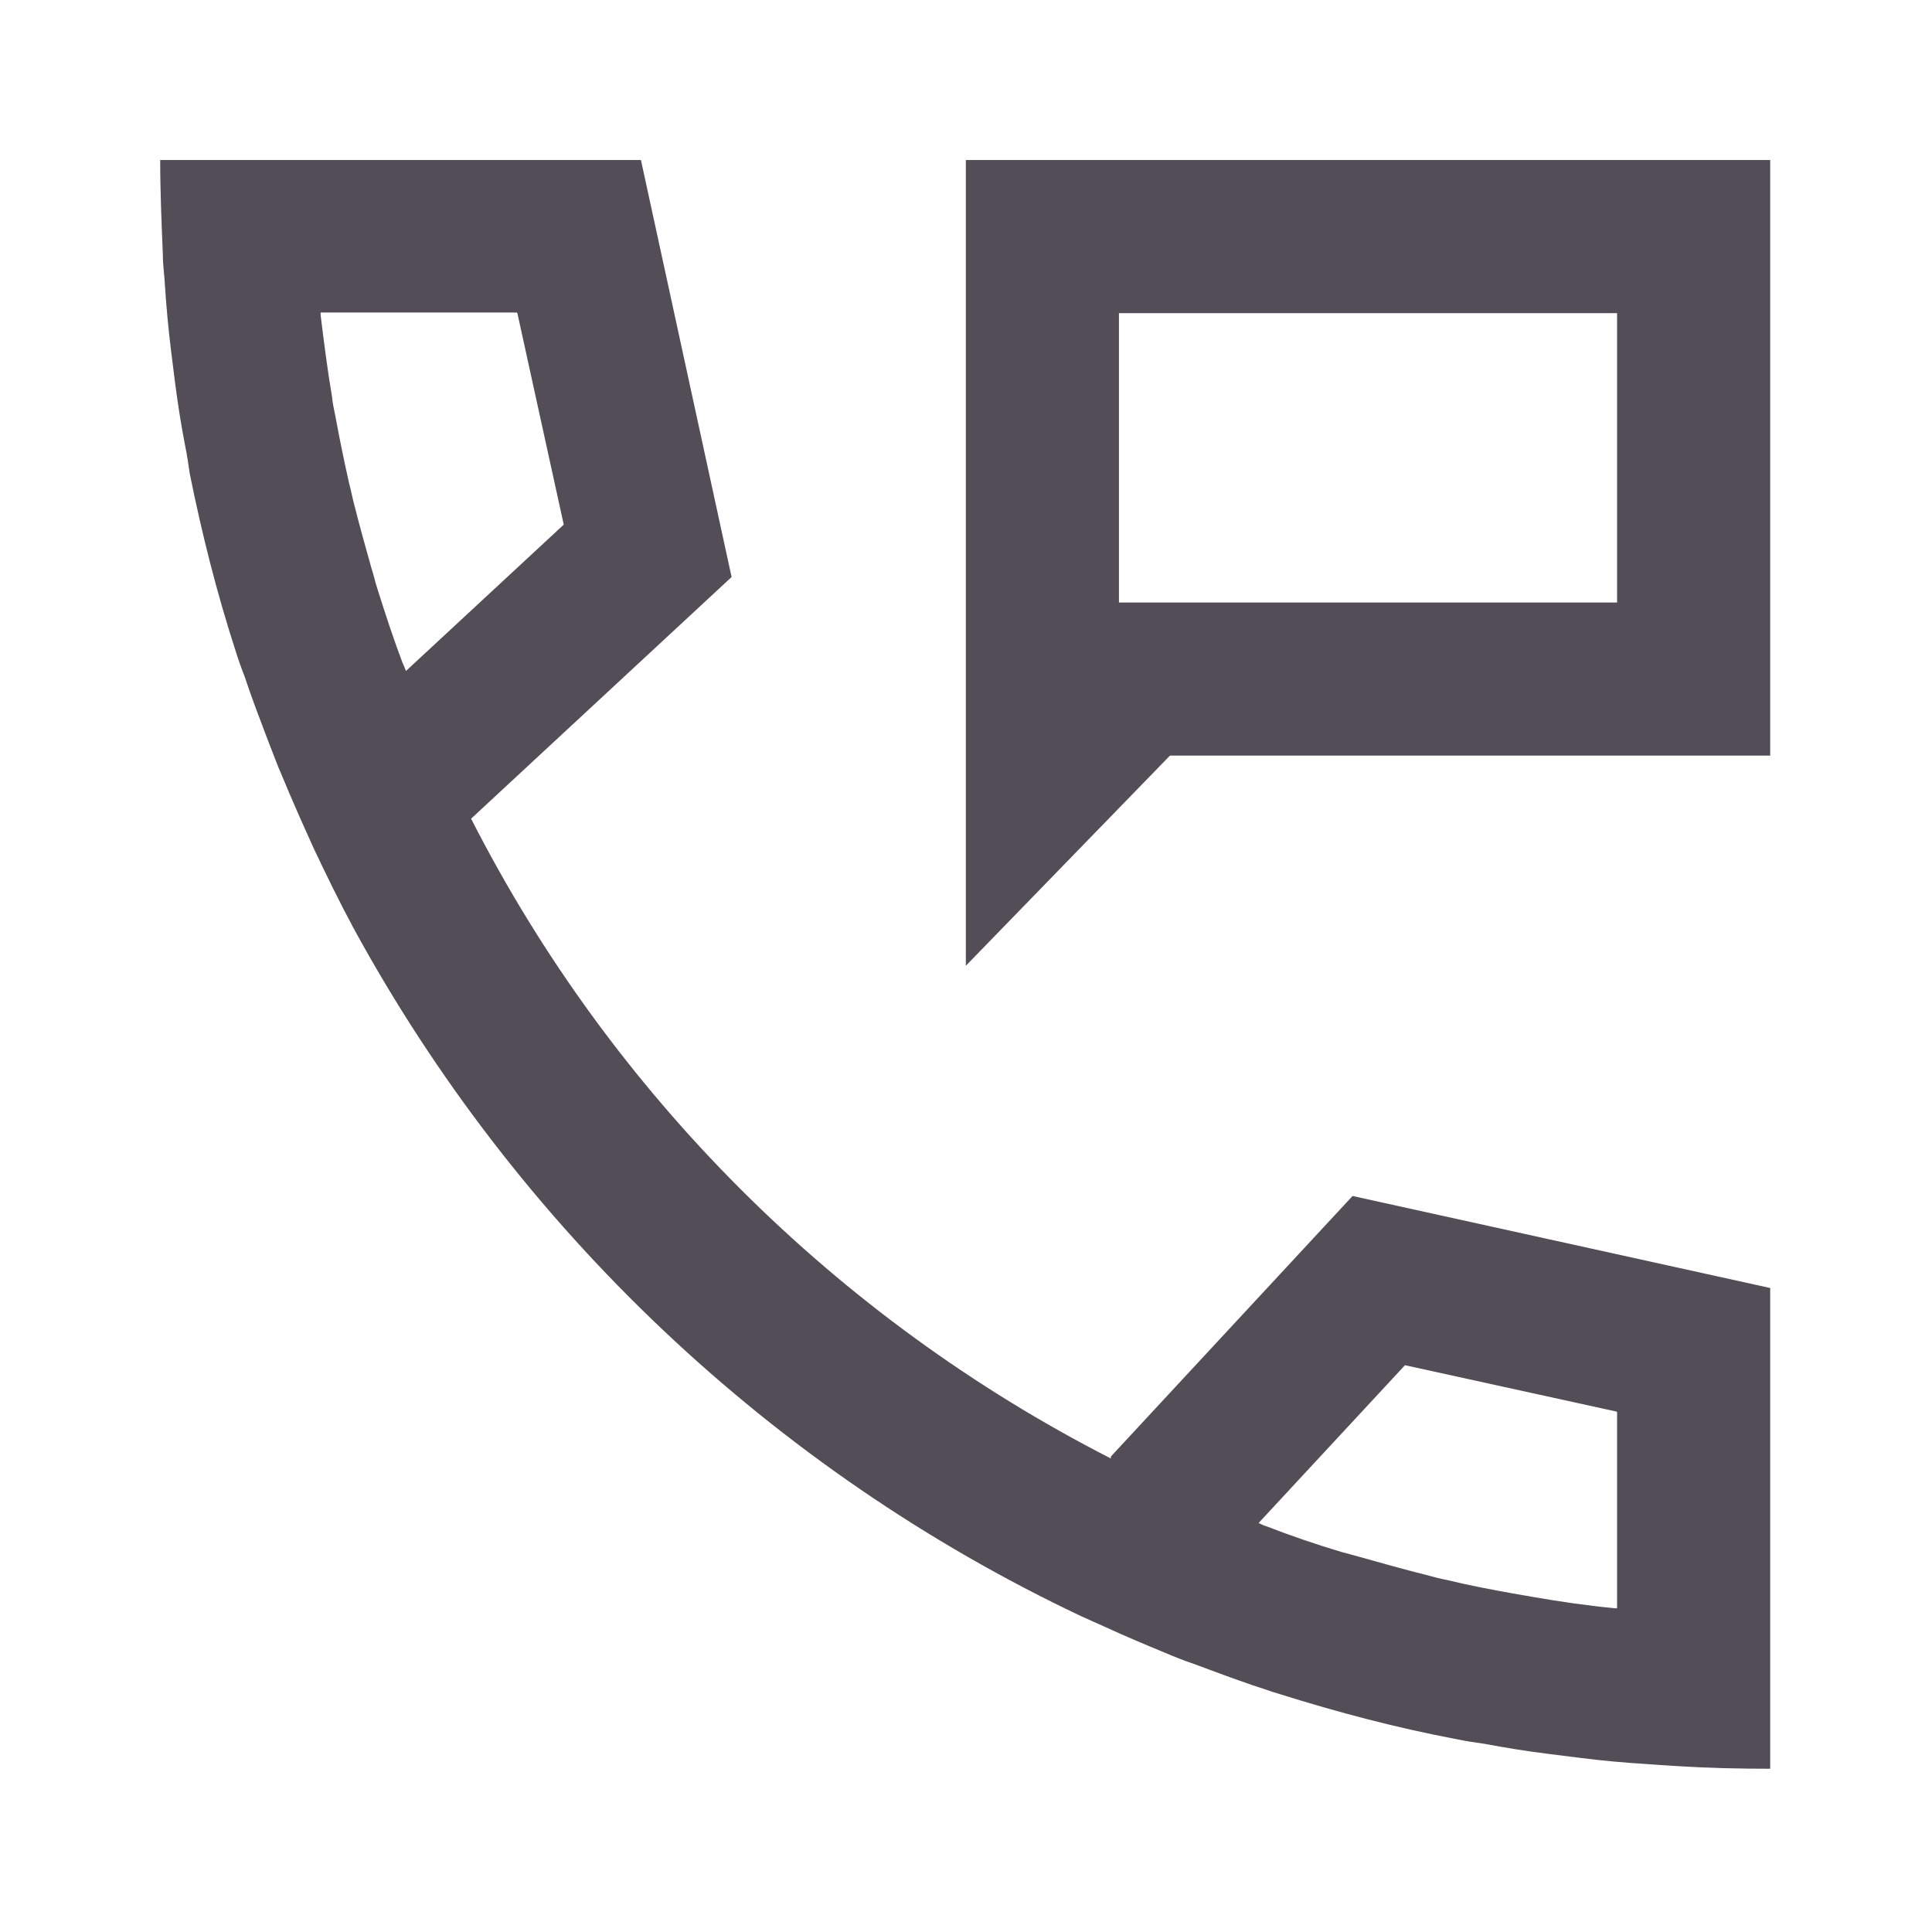 <svg width="24" height="24" viewBox="0 0 24 24" fill="none" xmlns="http://www.w3.org/2000/svg">
    <path fill-rule="evenodd" clip-rule="evenodd" d="M5.852 10.17C7.595 13.59 10.389 16.375 13.8 18.118V18.093L16.802 14.857L21.99 16V21.972C21.598 21.972 21.206 21.963 20.814 21.938C20.752 21.934 20.691 21.93 20.631 21.926C20.57 21.922 20.51 21.917 20.447 21.913C20.172 21.896 19.905 21.872 19.638 21.838L19.238 21.788C18.971 21.755 18.712 21.713 18.445 21.663C18.329 21.646 18.212 21.63 18.095 21.605C17.345 21.463 16.619 21.271 15.902 21.046C15.835 21.027 15.771 21.005 15.708 20.983C15.661 20.967 15.614 20.952 15.568 20.937C15.326 20.854 15.076 20.762 14.834 20.671C14.709 20.629 14.584 20.579 14.467 20.529L14.467 20.529C14.225 20.429 13.983 20.328 13.75 20.22C13.696 20.195 13.643 20.172 13.591 20.149C13.539 20.126 13.487 20.103 13.433 20.078C9.588 18.26 6.419 15.249 4.392 11.53C4.217 11.204 4.058 10.879 3.9 10.545C3.875 10.491 3.852 10.439 3.829 10.387C3.806 10.335 3.783 10.283 3.758 10.229C3.65 9.987 3.55 9.753 3.45 9.511C3.425 9.449 3.402 9.388 3.379 9.328C3.356 9.267 3.333 9.207 3.308 9.144L3.308 9.144C3.216 8.902 3.124 8.661 3.041 8.41C2.999 8.302 2.957 8.185 2.924 8.077C2.691 7.359 2.507 6.625 2.357 5.883C2.34 5.766 2.324 5.65 2.299 5.533C2.249 5.274 2.207 5.007 2.173 4.741L2.123 4.34C2.09 4.073 2.065 3.798 2.048 3.531C2.046 3.488 2.042 3.446 2.038 3.405C2.031 3.325 2.023 3.246 2.023 3.164C2.007 2.772 1.99 2.38 1.99 1.988H7.962L9.088 7.168L5.852 10.17ZM7.003 6.517L6.427 3.89L6.419 3.882H3.983V3.915C4.025 4.257 4.067 4.59 4.125 4.932C4.132 5.004 4.145 5.069 4.16 5.139C4.162 5.15 4.164 5.162 4.167 5.174C4.217 5.449 4.275 5.725 4.334 5.992C4.346 6.037 4.357 6.083 4.367 6.129C4.377 6.175 4.388 6.221 4.4 6.267C4.467 6.534 4.542 6.801 4.617 7.068C4.63 7.105 4.64 7.145 4.651 7.184C4.661 7.224 4.671 7.264 4.684 7.301C4.784 7.618 4.884 7.927 5.001 8.235C5.018 8.269 5.043 8.335 5.043 8.335L7.003 6.517ZM20.088 19.978V17.543L20.08 17.535L17.453 16.959L15.635 18.919C15.668 18.936 15.701 18.952 15.735 18.961C16.035 19.078 16.352 19.186 16.66 19.278C16.702 19.29 16.742 19.301 16.782 19.311C16.821 19.322 16.861 19.332 16.902 19.344C17.169 19.419 17.436 19.494 17.703 19.561C17.795 19.586 17.887 19.611 17.978 19.628C18.253 19.695 18.52 19.745 18.796 19.795C18.837 19.803 18.877 19.809 18.917 19.816C18.956 19.822 18.996 19.828 19.038 19.837C19.371 19.895 19.713 19.945 20.055 19.978H20.088ZM11.998 11.997V1.988H21.99V9.386H14.534L11.998 11.997ZM13.9 7.485H20.088V3.89H13.9V7.485Z" fill="#524D56"/>
</svg>
